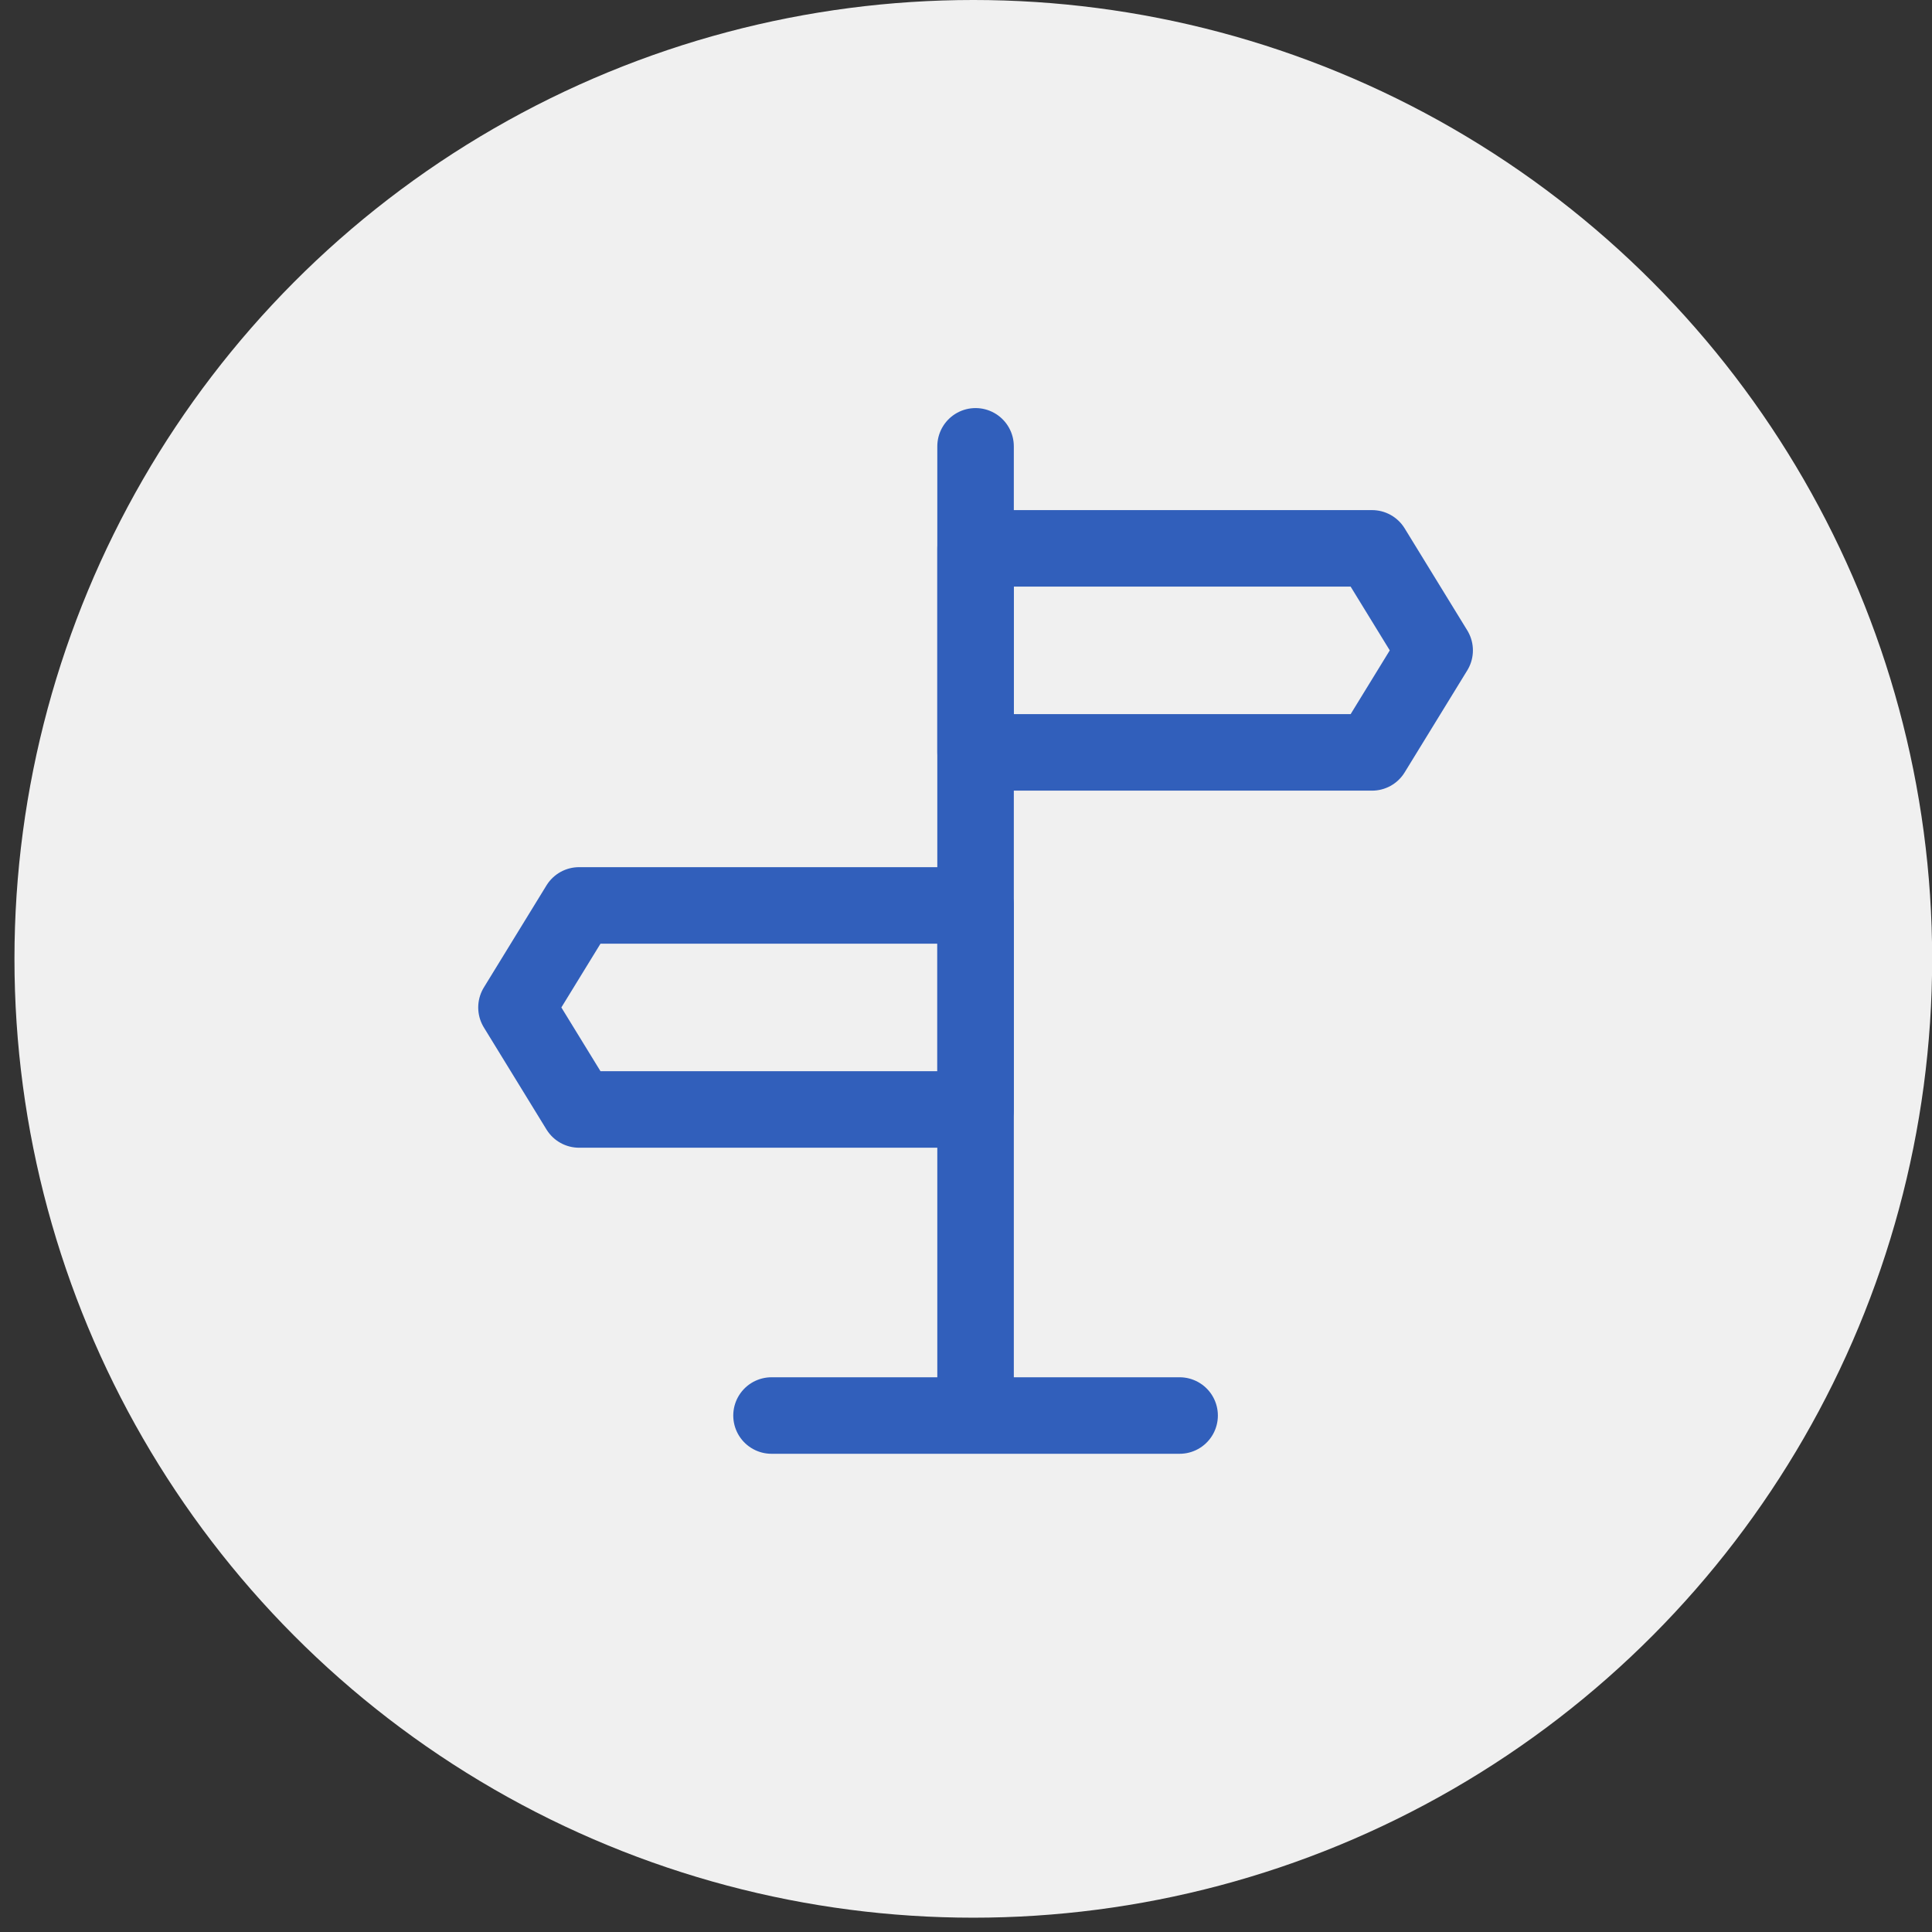 <svg width="101" height="101" viewBox="0 0 101 101" fill="none" xmlns="http://www.w3.org/2000/svg">
<rect x="0" y="0" width="101" height="101" fill="#333333" stroke="none"/>
<circle cx="50.882" cy="50.126" r="50.126" fill="#F0F0F0"/>
<path d="M51 23.333V72.667" stroke="#315FBB" stroke-width="4" stroke-linecap="round" stroke-linejoin="round"/>
<path d="M51 28.667H71.727L75 34L71.727 39.333H51V28.667ZM51 47.333H30.273L27 52.667L30.273 58H51V47.333Z" stroke="#315FBB" stroke-width="4" stroke-linejoin="round"/>
<path d="M40.333 74H61.667" stroke="#315FBB" stroke-width="4" stroke-linecap="round" stroke-linejoin="round"/>
</svg>
